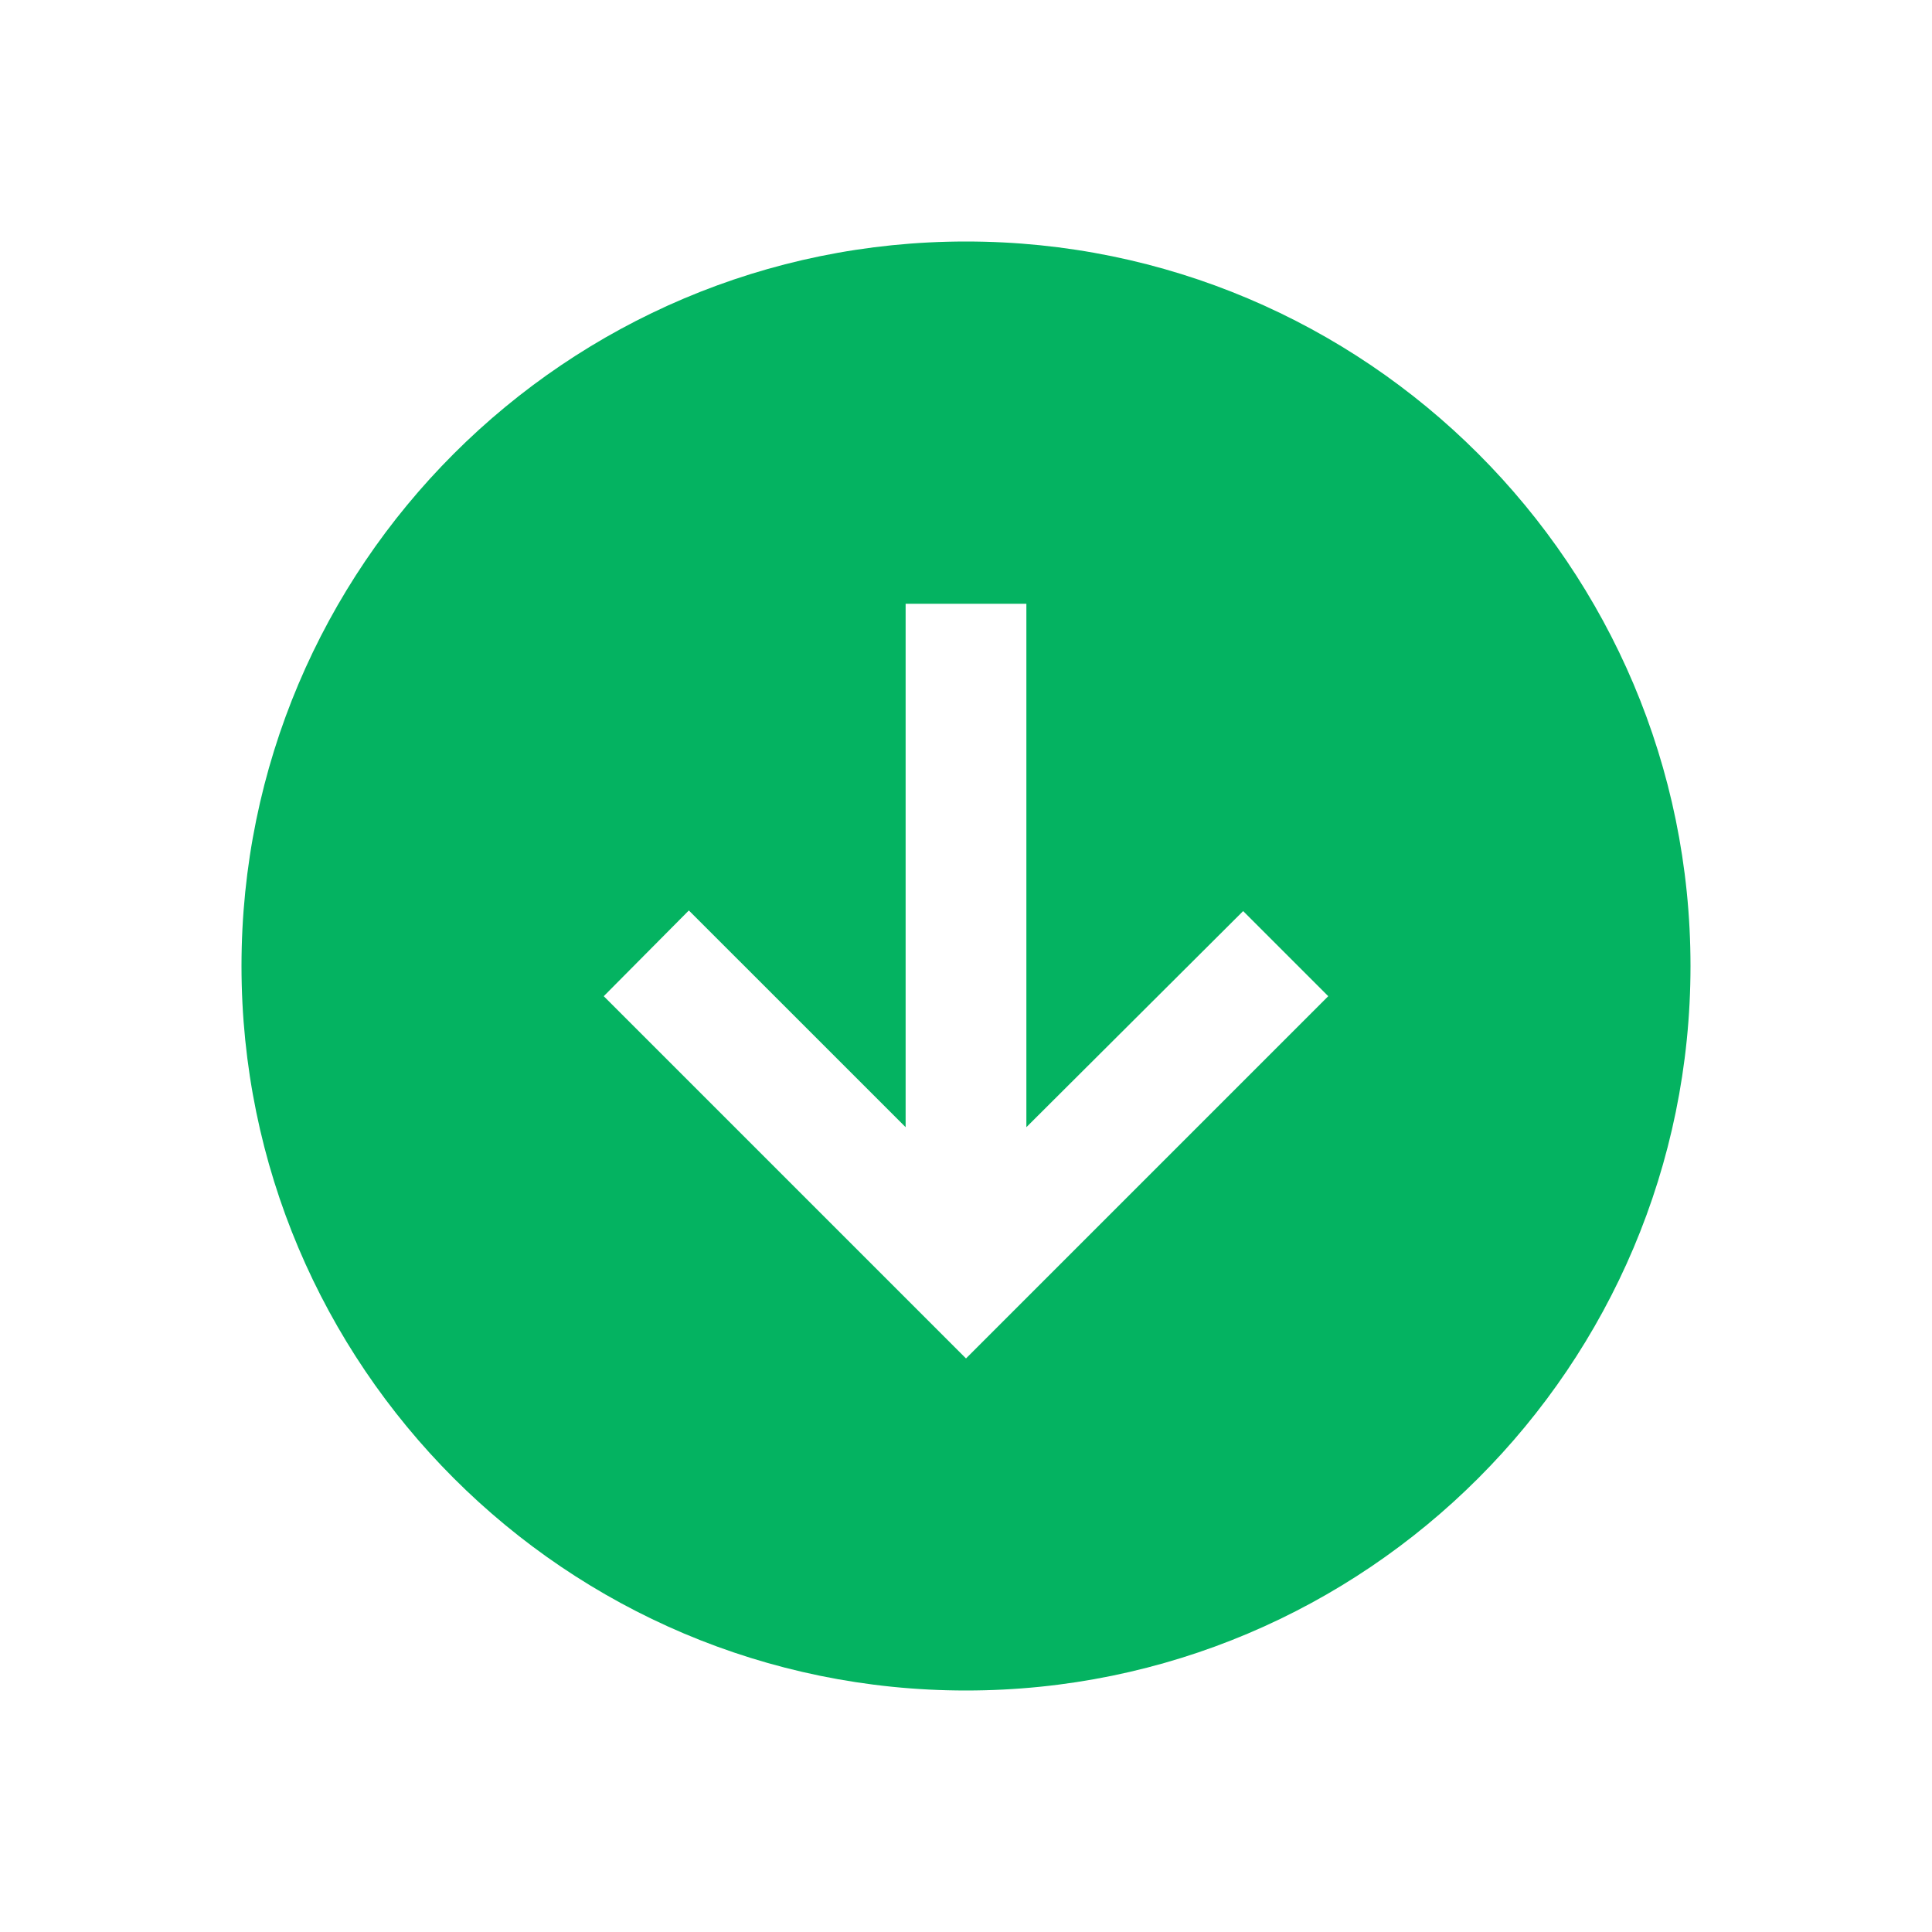 <?xml version="1.0" encoding="UTF-8"?>
<svg xmlns="http://www.w3.org/2000/svg" width="40" height="40" viewBox="0 0 40 40" fill="none">
  <g clip-path="url(#clip0_53006_8321)">
    <path fill-rule="evenodd" clip-rule="evenodd" d="M5 20C5 11.719 11.719 5 20 5C28.281 5 35 11.719 35 20C35 28.281 28.281 35 20 35C11.719 35 5 28.281 5 20ZM18.75 23.337V12.5H21.25V23.337L25.738 18.863L27.5 20.625L20 28.125L12.5 20.625L14.262 18.85L18.75 23.337Z" fill="#04B361"></path>
  </g>
  <defs>
    <clipPath id="clip0_53006_8321">
      <rect width="40" height="40" fill="white" transform="matrix(-1 0 0 -1 40 40)"></rect>
    </clipPath>
  </defs>
</svg>
